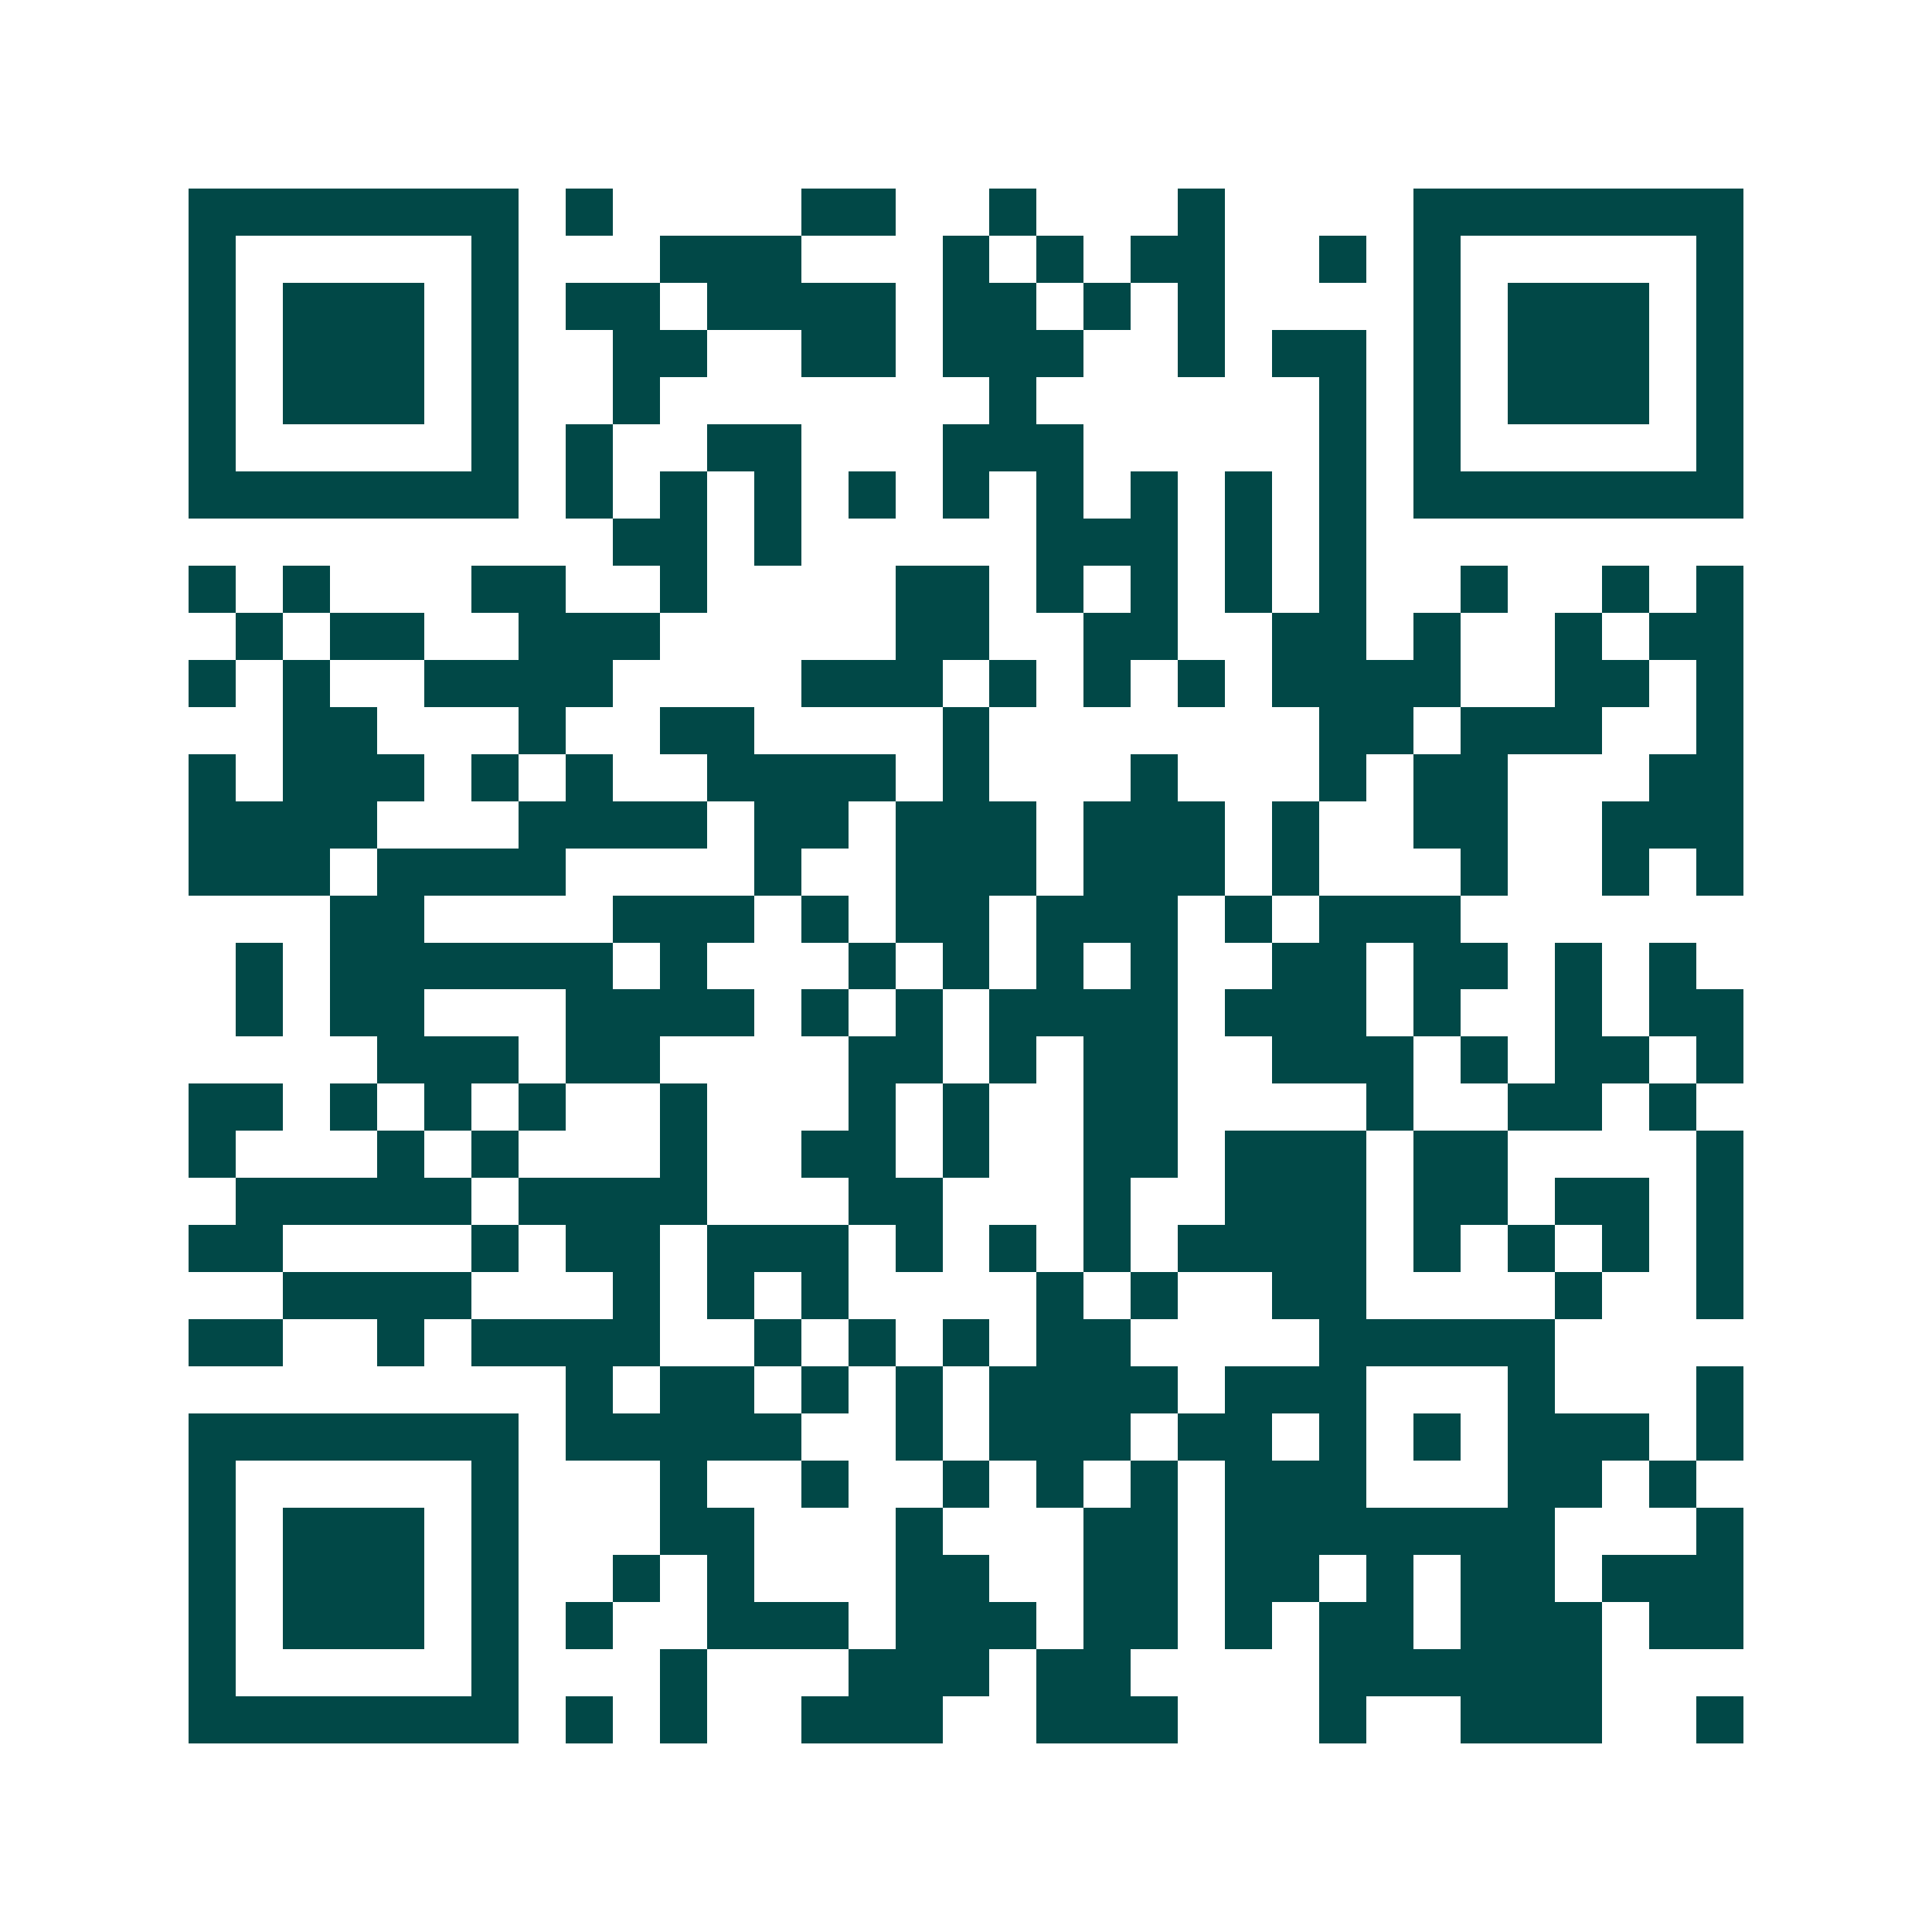 <svg xmlns="http://www.w3.org/2000/svg" width="200" height="200" viewBox="0 0 41 41" shape-rendering="crispEdges"><path fill="#ffffff" d="M0 0h41v41H0z"/><path stroke="#014847" d="M4 4.5h7m1 0h1m4 0h2m2 0h1m3 0h1m4 0h7M4 5.5h1m5 0h1m3 0h3m3 0h1m1 0h1m1 0h2m2 0h1m1 0h1m5 0h1M4 6.5h1m1 0h3m1 0h1m1 0h2m1 0h4m1 0h2m1 0h1m1 0h1m4 0h1m1 0h3m1 0h1M4 7.5h1m1 0h3m1 0h1m2 0h2m2 0h2m1 0h3m2 0h1m1 0h2m1 0h1m1 0h3m1 0h1M4 8.5h1m1 0h3m1 0h1m2 0h1m7 0h1m6 0h1m1 0h1m1 0h3m1 0h1M4 9.5h1m5 0h1m1 0h1m2 0h2m3 0h3m5 0h1m1 0h1m5 0h1M4 10.5h7m1 0h1m1 0h1m1 0h1m1 0h1m1 0h1m1 0h1m1 0h1m1 0h1m1 0h1m1 0h7M13 11.5h2m1 0h1m5 0h3m1 0h1m1 0h1M4 12.5h1m1 0h1m3 0h2m2 0h1m4 0h2m1 0h1m1 0h1m1 0h1m1 0h1m2 0h1m2 0h1m1 0h1M5 13.5h1m1 0h2m2 0h3m5 0h2m2 0h2m2 0h2m1 0h1m2 0h1m1 0h2M4 14.5h1m1 0h1m2 0h4m4 0h3m1 0h1m1 0h1m1 0h1m1 0h4m2 0h2m1 0h1M6 15.5h2m3 0h1m2 0h2m4 0h1m7 0h2m1 0h3m2 0h1M4 16.5h1m1 0h3m1 0h1m1 0h1m2 0h4m1 0h1m3 0h1m3 0h1m1 0h2m3 0h2M4 17.5h4m3 0h4m1 0h2m1 0h3m1 0h3m1 0h1m2 0h2m2 0h3M4 18.5h3m1 0h4m4 0h1m2 0h3m1 0h3m1 0h1m3 0h1m2 0h1m1 0h1M7 19.5h2m4 0h3m1 0h1m1 0h2m1 0h3m1 0h1m1 0h3M5 20.5h1m1 0h6m1 0h1m3 0h1m1 0h1m1 0h1m1 0h1m2 0h2m1 0h2m1 0h1m1 0h1M5 21.5h1m1 0h2m3 0h4m1 0h1m1 0h1m1 0h4m1 0h3m1 0h1m2 0h1m1 0h2M8 22.5h3m1 0h2m4 0h2m1 0h1m1 0h2m2 0h3m1 0h1m1 0h2m1 0h1M4 23.5h2m1 0h1m1 0h1m1 0h1m2 0h1m3 0h1m1 0h1m2 0h2m4 0h1m2 0h2m1 0h1M4 24.5h1m3 0h1m1 0h1m3 0h1m2 0h2m1 0h1m2 0h2m1 0h3m1 0h2m4 0h1M5 25.5h5m1 0h4m3 0h2m3 0h1m2 0h3m1 0h2m1 0h2m1 0h1M4 26.5h2m4 0h1m1 0h2m1 0h3m1 0h1m1 0h1m1 0h1m1 0h4m1 0h1m1 0h1m1 0h1m1 0h1M6 27.5h4m3 0h1m1 0h1m1 0h1m4 0h1m1 0h1m2 0h2m4 0h1m2 0h1M4 28.5h2m2 0h1m1 0h4m2 0h1m1 0h1m1 0h1m1 0h2m4 0h5M12 29.5h1m1 0h2m1 0h1m1 0h1m1 0h4m1 0h3m3 0h1m3 0h1M4 30.5h7m1 0h5m2 0h1m1 0h3m1 0h2m1 0h1m1 0h1m1 0h3m1 0h1M4 31.5h1m5 0h1m3 0h1m2 0h1m2 0h1m1 0h1m1 0h1m1 0h3m3 0h2m1 0h1M4 32.5h1m1 0h3m1 0h1m3 0h2m3 0h1m3 0h2m1 0h7m3 0h1M4 33.5h1m1 0h3m1 0h1m2 0h1m1 0h1m3 0h2m2 0h2m1 0h2m1 0h1m1 0h2m1 0h3M4 34.5h1m1 0h3m1 0h1m1 0h1m2 0h3m1 0h3m1 0h2m1 0h1m1 0h2m1 0h3m1 0h2M4 35.5h1m5 0h1m3 0h1m3 0h3m1 0h2m4 0h6M4 36.5h7m1 0h1m1 0h1m2 0h3m2 0h3m3 0h1m2 0h3m2 0h1"/></svg>
